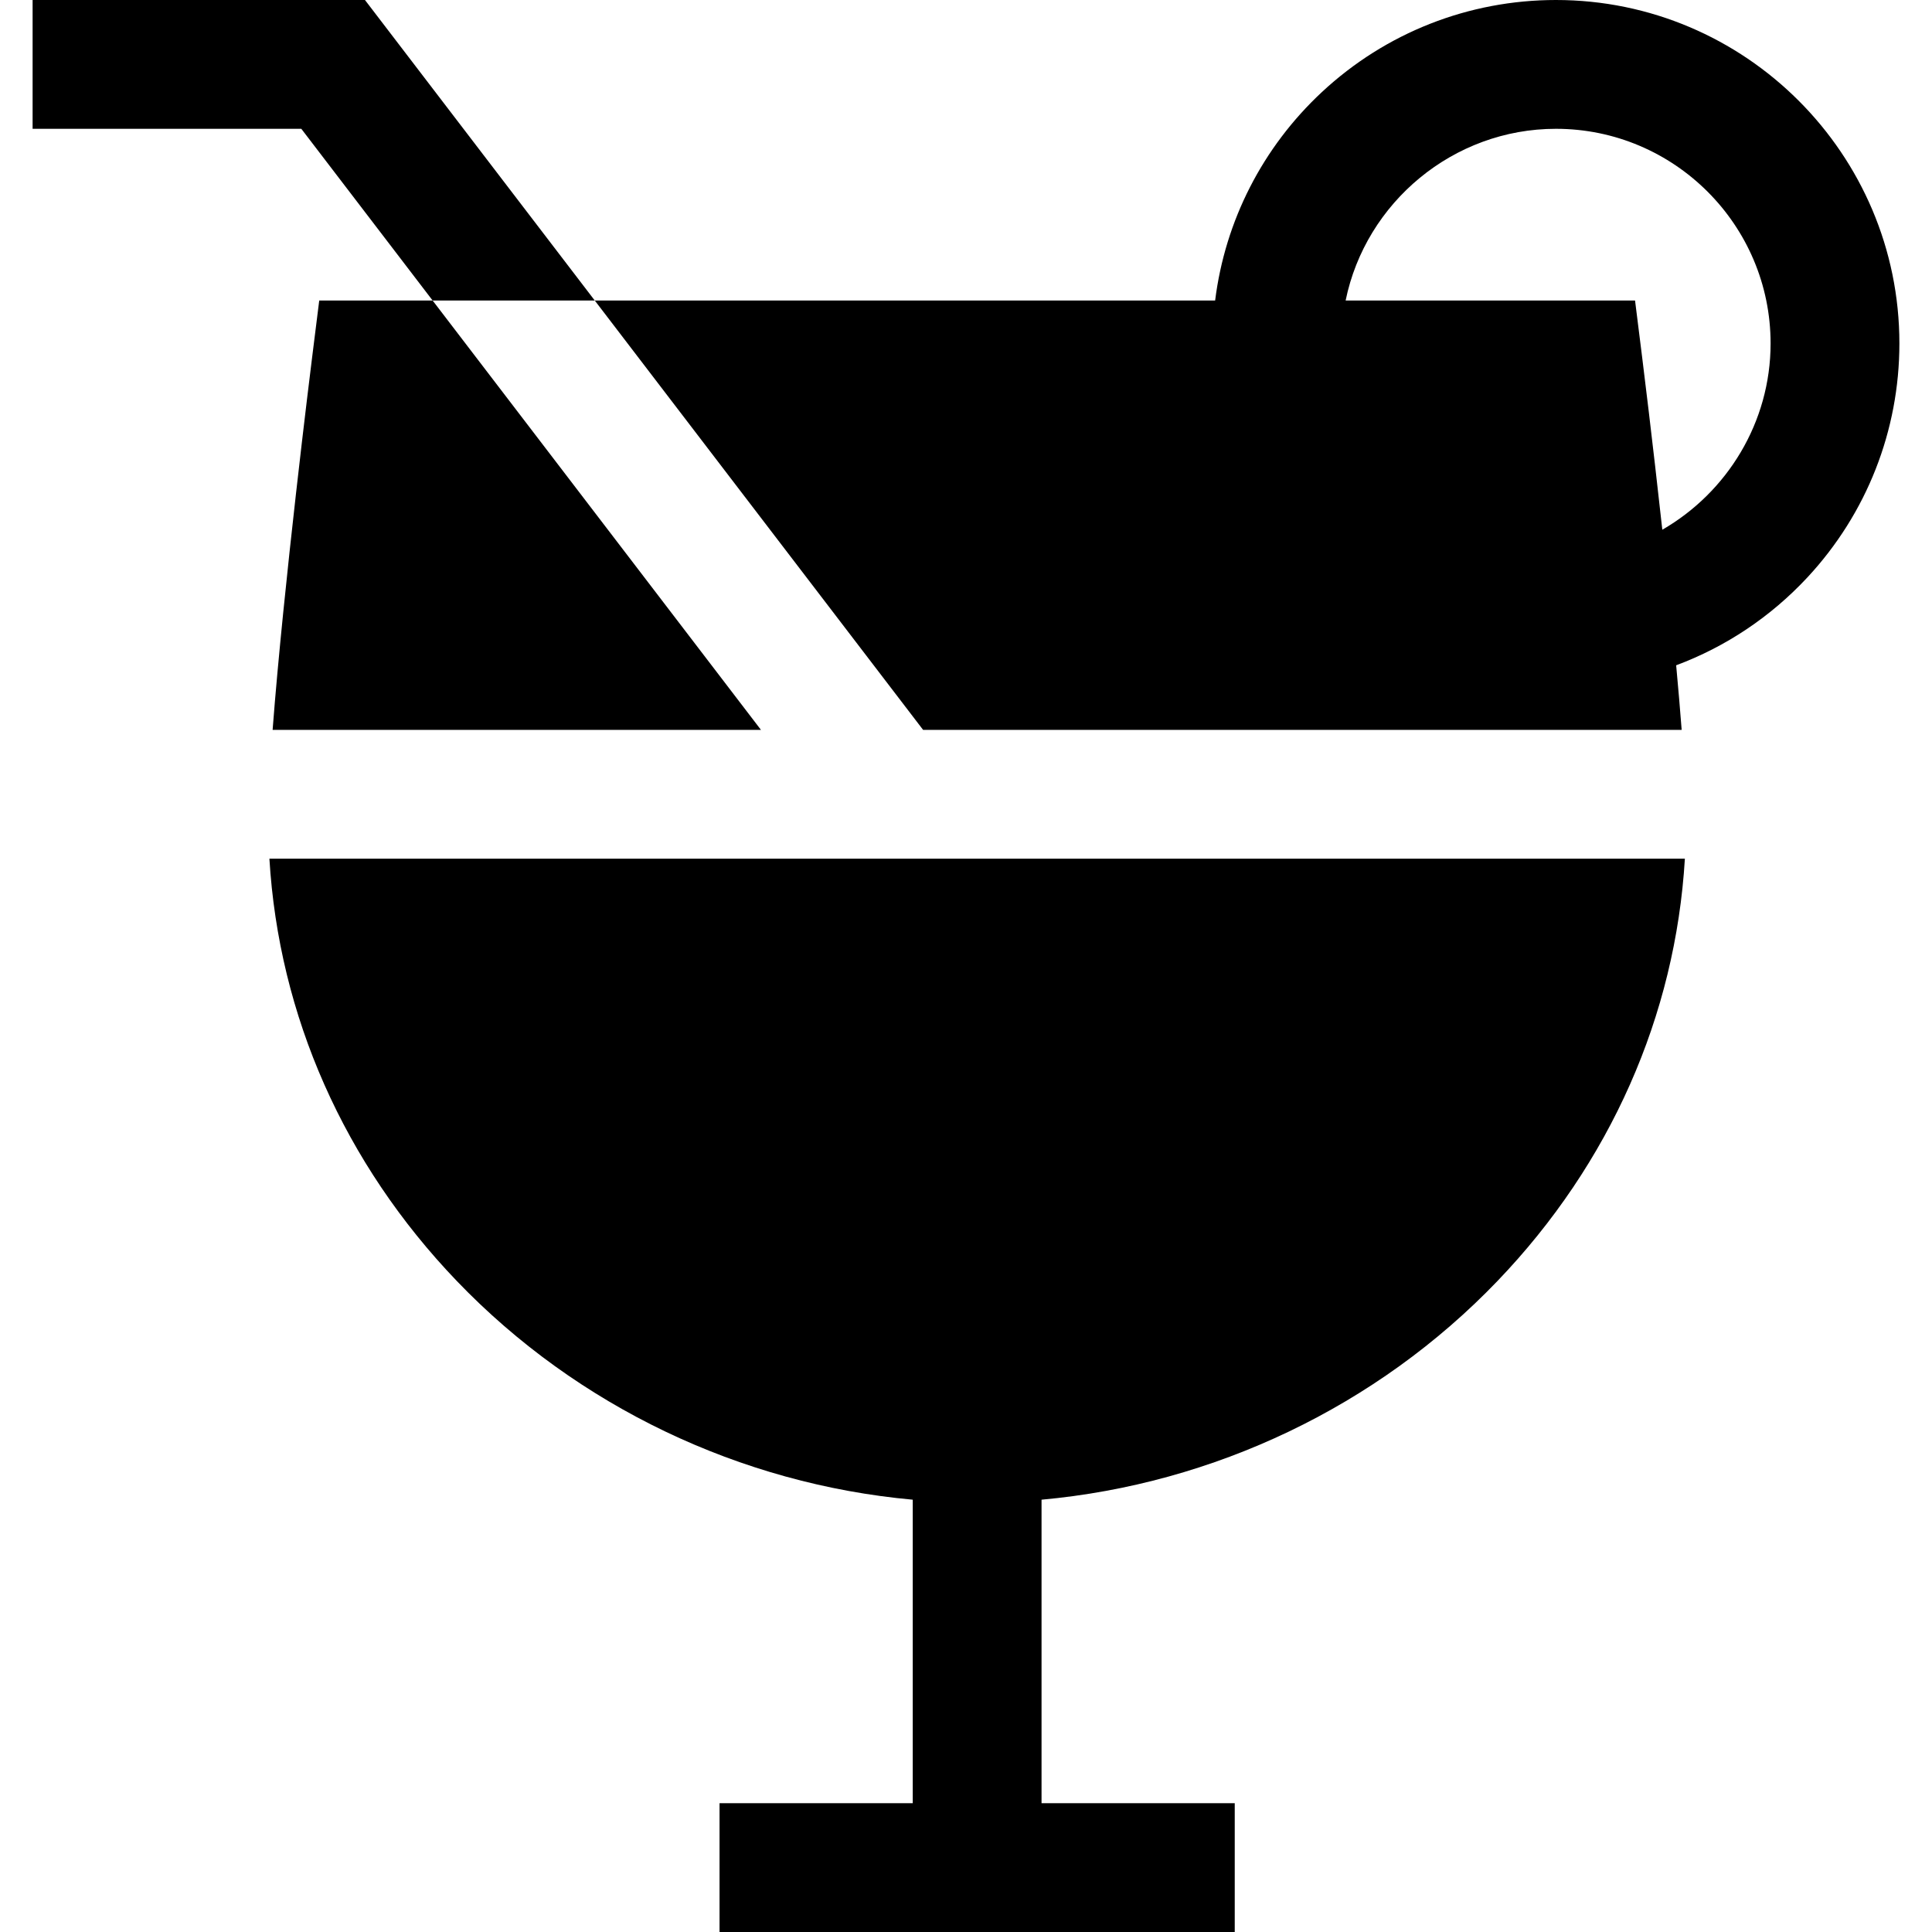 <?xml version="1.0" encoding="iso-8859-1"?>
<!-- Uploaded to: SVG Repo, www.svgrepo.com, Generator: SVG Repo Mixer Tools -->
<svg fill="#000000" height="800px" width="800px" version="1.1" id="Layer_1" xmlns="http://www.w3.org/2000/svg" xmlns:xlink="http://www.w3.org/1999/xlink" 
	 viewBox="0 0 450 450" xml:space="preserve">
<g id="XMLID_25_">
	<g>
		<g>
			<path d="M362.405,0c-20.297,0-39.652,7.613-54.501,21.437C294.089,34.298,285.348,51.422,283.028,70H138.536l76.47,100h176.686
				c-0.36-4.726-0.797-9.801-1.281-15.04c11.524-4.302,21.988-11.254,30.558-20.46c13.823-14.848,21.436-34.203,21.436-54.5
				C442.405,35.888,406.518,0,362.405,0z M387.184,123.383c-2.32-21.124-4.525-38.807-4.705-40.245L380.835,70h-67.413
				c4.669-22.866,25.091-40,48.983-40c27.57,0,50,22.43,50,50C412.405,98.377,402.266,114.696,387.184,123.383z"/>
			<path d="M106.411,298.382c27.998,29.187,66.053,47.286,106.184,50.925V420h-45v30h120v-30h-45v-70.693
				c40.131-3.639,78.185-21.738,106.184-50.925c26.282-27.397,41.478-61.863,43.662-98.382H62.749
				C64.934,236.519,80.129,270.983,106.411,298.382z"/>
			<path d="M72.71,83.138C72.4,85.622,66.046,136.566,63.497,170h113.744L100.77,70H74.354L72.71,83.138z"/>
			<polygon points="7.594,0 7.594,30 70.182,30 100.77,70 138.536,70 85.007,0 			"/>
		</g>
	</g>
</g>
</svg>